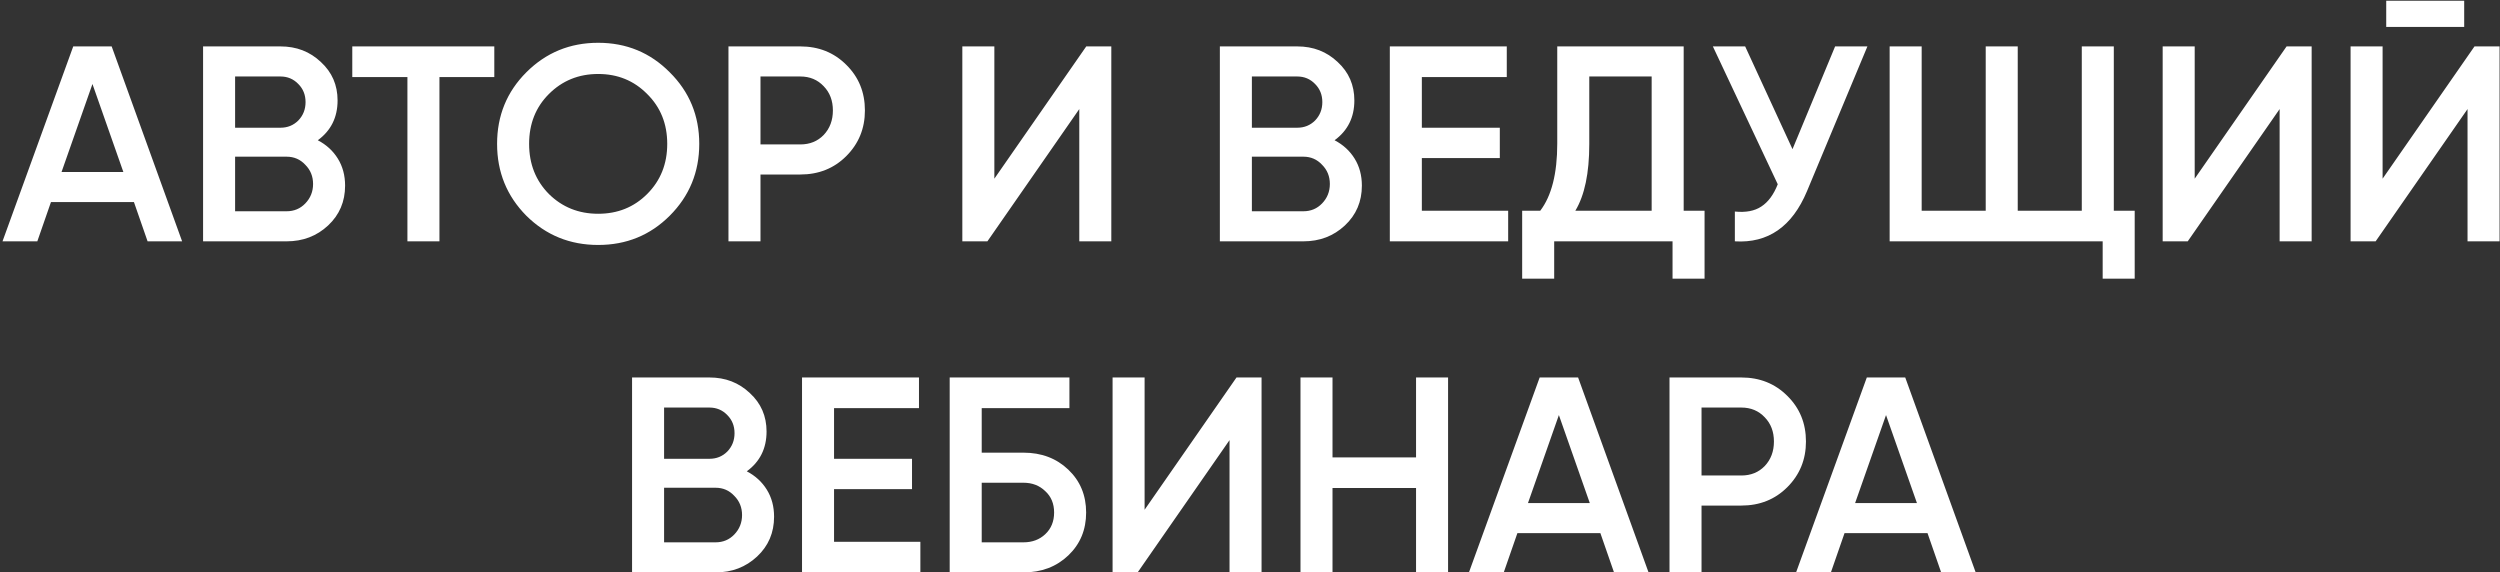 <?xml version="1.0" encoding="UTF-8"?> <svg xmlns="http://www.w3.org/2000/svg" width="808" height="185" viewBox="0 0 808 185" fill="none"><rect x="0" y="0" width="808" height="185" fill="#333333" stroke="none"/> <path d="M47.7 78L43.29 65.31H16.47L12.06 78H0.81L23.67 15H36.09L58.86 78H47.7ZM19.89 55.59H39.87L29.88 27.15L19.89 55.59ZM102.715 45.33C105.475 46.77 107.635 48.75 109.195 51.27C110.755 53.79 111.535 56.7 111.535 60C111.535 65.16 109.705 69.45 106.045 72.87C102.385 76.29 97.915 78 92.635 78H65.635V15H90.655C95.815 15 100.165 16.68 103.705 20.04C107.305 23.34 109.105 27.48 109.105 32.46C109.105 37.92 106.975 42.21 102.715 45.33ZM90.655 24.72H75.985V41.28H90.655C92.935 41.28 94.855 40.5 96.415 38.94C97.975 37.32 98.755 35.34 98.755 33C98.755 30.66 97.975 28.71 96.415 27.15C94.855 25.53 92.935 24.72 90.655 24.72ZM92.635 68.28C95.035 68.28 97.045 67.44 98.665 65.76C100.345 64.02 101.185 61.92 101.185 59.46C101.185 57 100.345 54.93 98.665 53.25C97.045 51.51 95.035 50.64 92.635 50.64H75.985V68.28H92.635ZM159.759 15V24.9H142.029V78H131.679V24.9H113.859V15H159.759ZM216.459 69.72C210.159 76.02 202.449 79.17 193.329 79.17C184.209 79.17 176.469 76.02 170.109 69.72C163.809 63.36 160.659 55.62 160.659 46.5C160.659 37.38 163.809 29.67 170.109 23.37C176.469 17.01 184.209 13.83 193.329 13.83C202.449 13.83 210.159 17.01 216.459 23.37C222.819 29.67 225.999 37.38 225.999 46.5C225.999 55.62 222.819 63.36 216.459 69.72ZM177.399 62.7C181.719 66.96 187.029 69.09 193.329 69.09C199.629 69.09 204.909 66.96 209.169 62.7C213.489 58.38 215.649 52.98 215.649 46.5C215.649 40.02 213.489 34.65 209.169 30.39C204.909 26.07 199.629 23.91 193.329 23.91C187.029 23.91 181.719 26.07 177.399 30.39C173.139 34.65 171.009 40.02 171.009 46.5C171.009 52.98 173.139 58.38 177.399 62.7ZM258.66 15C264.6 15 269.55 16.98 273.51 20.94C277.53 24.9 279.54 29.82 279.54 35.7C279.54 41.52 277.53 46.44 273.51 50.46C269.55 54.42 264.6 56.4 258.66 56.4H245.79V78H235.44V15H258.66ZM258.66 46.68C261.72 46.68 264.24 45.66 266.22 43.62C268.2 41.52 269.19 38.88 269.19 35.7C269.19 32.52 268.2 29.91 266.22 27.87C264.24 25.77 261.72 24.72 258.66 24.72H245.79V46.68H258.66ZM348.826 78V35.25L319.126 78H311.026V15H321.376V57.75L351.076 15H359.176V78H348.826ZM431.338 45.33C434.098 46.77 436.258 48.75 437.818 51.27C439.378 53.79 440.158 56.7 440.158 60C440.158 65.16 438.328 69.45 434.668 72.87C431.008 76.29 426.538 78 421.258 78H394.258V15H419.278C424.438 15 428.788 16.68 432.328 20.04C435.928 23.34 437.728 27.48 437.728 32.46C437.728 37.92 435.598 42.21 431.338 45.33ZM419.278 24.72H404.608V41.28H419.278C421.558 41.28 423.478 40.5 425.038 38.94C426.598 37.32 427.378 35.34 427.378 33C427.378 30.66 426.598 28.71 425.038 27.15C423.478 25.53 421.558 24.72 419.278 24.72ZM421.258 68.28C423.658 68.28 425.668 67.44 427.288 65.76C428.968 64.02 429.808 61.92 429.808 59.46C429.808 57 428.968 54.93 427.288 53.25C425.668 51.51 423.658 50.64 421.258 50.64H404.608V68.28H421.258ZM459.54 68.1H487.44V78H449.19V15H486.99V24.9H459.54V41.28H484.74V51.09H459.54V68.1ZM544.164 68.1H550.914V90.06H540.564V78H502.314V90.06H491.964V68.1H497.814C501.474 63.3 503.304 56.07 503.304 46.41V15H544.164V68.1ZM509.154 68.1H533.814V24.72H513.654V46.59C513.654 55.95 512.154 63.12 509.154 68.1ZM593.107 15H603.547L584.017 61.8C579.217 73.26 571.447 78.66 560.707 78V68.37C564.247 68.73 567.097 68.19 569.257 66.75C571.477 65.31 573.247 62.91 574.567 59.55L553.597 15H564.037L579.337 48.21L593.107 15ZM683.183 68.1H689.933V90.06H679.583V78H610.733V15H621.083V68.1H641.783V15H652.133V68.1H672.833V15H683.183V68.1ZM736.775 78V35.25L707.075 78H698.975V15H709.325V57.75L739.025 15H747.125V78H736.775ZM771.227 8.7V0.24H796.427V8.7H771.227ZM797.507 78V35.25L767.807 78H759.707V15H770.057V57.75L799.757 15H807.857V78H797.507ZM241.362 152.33C244.122 153.77 246.282 155.75 247.842 158.27C249.402 160.79 250.182 163.7 250.182 167C250.182 172.16 248.352 176.45 244.692 179.87C241.032 183.29 236.562 185 231.282 185H204.282V122H229.302C234.462 122 238.812 123.68 242.352 127.04C245.952 130.34 247.752 134.48 247.752 139.46C247.752 144.92 245.622 149.21 241.362 152.33ZM229.302 131.72H214.632V148.28H229.302C231.582 148.28 233.502 147.5 235.062 145.94C236.622 144.32 237.402 142.34 237.402 140C237.402 137.66 236.622 135.71 235.062 134.15C233.502 132.53 231.582 131.72 229.302 131.72ZM231.282 175.28C233.682 175.28 235.692 174.44 237.312 172.76C238.992 171.02 239.832 168.92 239.832 166.46C239.832 164 238.992 161.93 237.312 160.25C235.692 158.51 233.682 157.64 231.282 157.64H214.632V175.28H231.282ZM269.564 175.1H297.464V185H259.214V122H297.014V131.9H269.564V148.28H294.764V158.09H269.564V175.1ZM330.789 146.3C336.609 146.3 341.439 148.13 345.279 151.79C349.119 155.45 351.039 160.07 351.039 165.65C351.039 171.23 349.119 175.85 345.279 179.51C341.439 183.17 336.609 185 330.789 185H306.939V122H345.639V131.9H317.289V146.3H330.789ZM330.789 175.28C333.609 175.28 335.949 174.41 337.809 172.67C339.729 170.87 340.689 168.53 340.689 165.65C340.689 162.77 339.729 160.46 337.809 158.72C335.949 156.92 333.609 156.02 330.789 156.02H317.289V175.28H330.789ZM397.385 185V142.25L367.685 185H359.585V122H369.935V164.75L399.635 122H407.735V185H397.385ZM457.668 122H468.018V185H457.668V157.73H430.668V185H420.318V122H430.668V147.83H457.668V122ZM521.651 185L517.241 172.31H490.421L486.011 185H474.761L497.621 122H510.041L532.811 185H521.651ZM493.841 162.59H513.821L503.831 134.15L493.841 162.59ZM562.805 122C568.745 122 573.695 123.98 577.655 127.94C581.675 131.9 583.685 136.82 583.685 142.7C583.685 148.52 581.675 153.44 577.655 157.46C573.695 161.42 568.745 163.4 562.805 163.4H549.935V185H539.585V122H562.805ZM562.805 153.68C565.865 153.68 568.385 152.66 570.365 150.62C572.345 148.52 573.335 145.88 573.335 142.7C573.335 139.52 572.345 136.91 570.365 134.87C568.385 132.77 565.865 131.72 562.805 131.72H549.935V153.68H562.805ZM627.383 185L622.973 172.31H596.153L591.743 185H580.493L603.353 122H615.773L638.543 185H627.383ZM599.573 162.59H619.553L609.563 134.15L599.573 162.59Z" fill="white"></path> </svg> 
